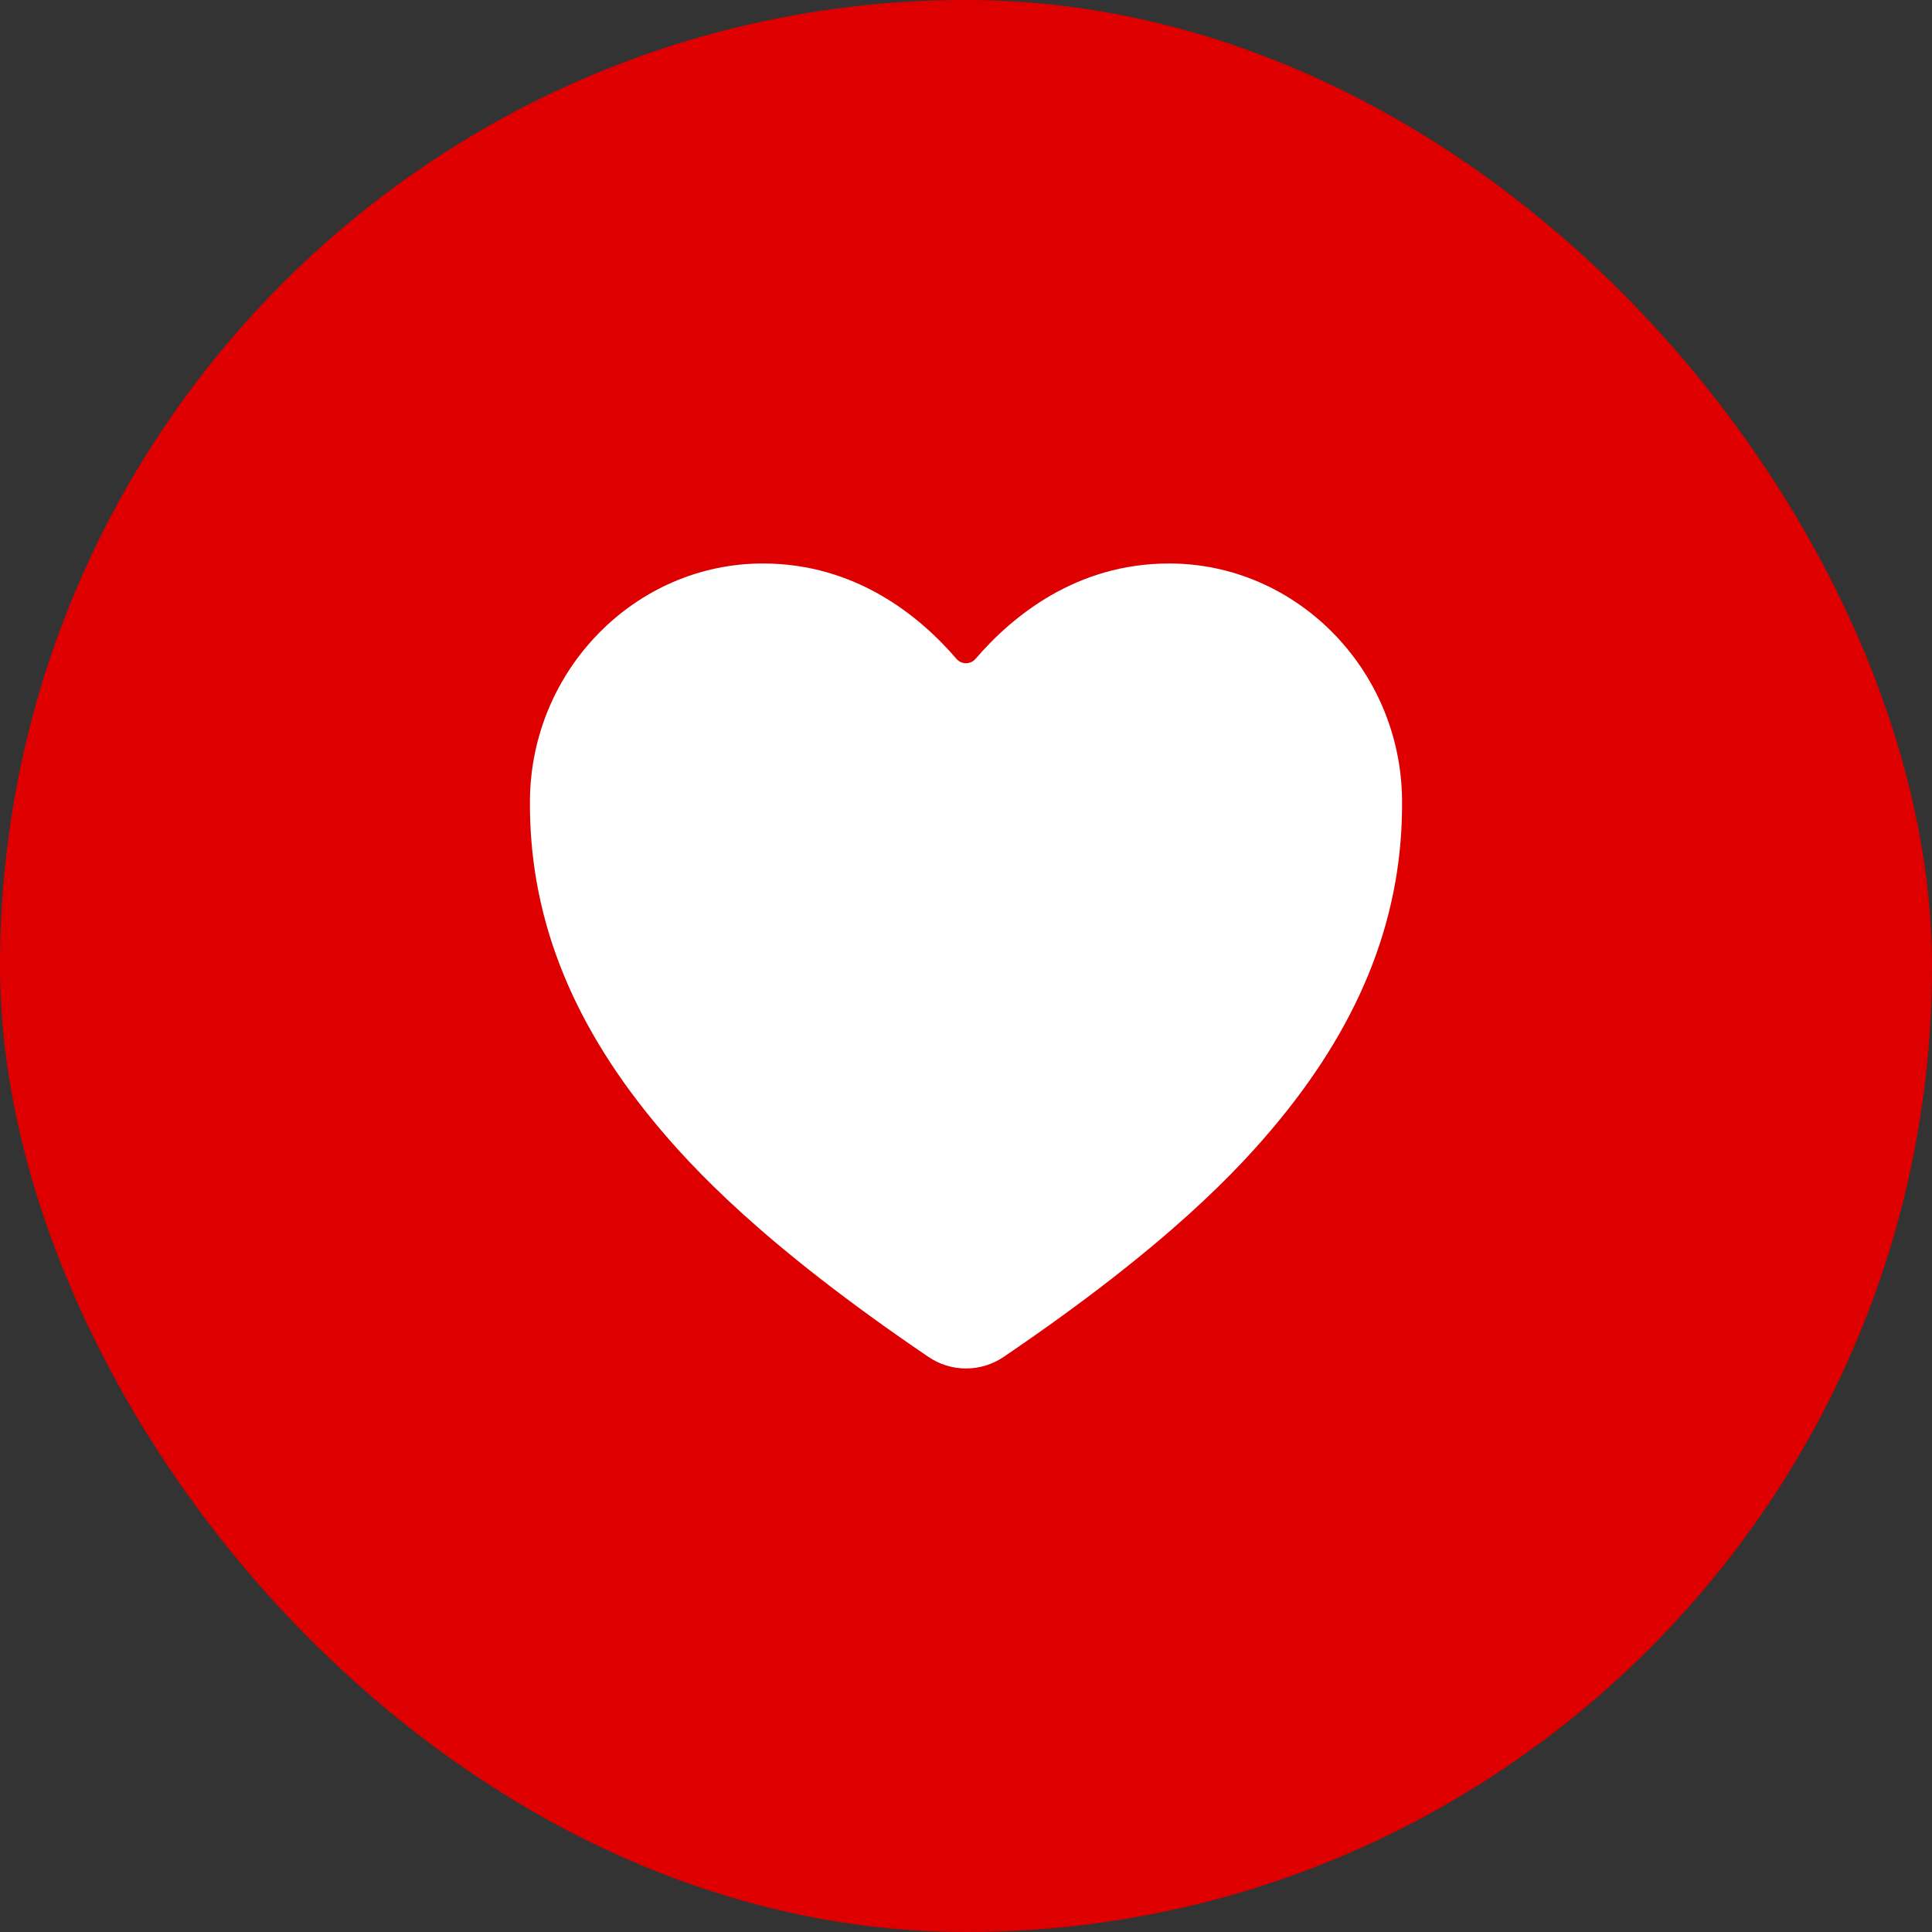 <svg xmlns="http://www.w3.org/2000/svg" width="50" height="50" viewBox="0 0 50 50" fill="none"><rect x="0" y="0" width="50" height="50" fill="#333333" stroke="none"/><rect width="50" height="50" rx="25" fill="#DE0000"/><g clip-path="url(#clip0_3129_290439)"><path d="M25 35.416C24.652 35.416 24.311 35.311 24.024 35.114C19.76 32.22 17.914 30.235 16.895 28.994C14.725 26.349 13.686 23.634 13.715 20.694C13.75 17.324 16.453 14.583 19.742 14.583C22.133 14.583 23.79 15.93 24.754 17.052C24.785 17.087 24.823 17.116 24.865 17.135C24.907 17.154 24.954 17.164 25 17.164C25.047 17.164 25.093 17.154 25.135 17.135C25.178 17.116 25.215 17.087 25.246 17.052C26.211 15.929 27.867 14.583 30.258 14.583C33.547 14.583 36.251 17.324 36.285 20.694C36.314 23.635 35.274 26.351 33.105 28.995C32.087 30.236 30.241 32.22 25.977 35.115C25.689 35.311 25.349 35.416 25 35.416Z" fill="white"/></g><defs><clipPath id="clip0_3129_290439"><rect width="22.678" height="20.833" fill="white" transform="translate(13.661 14.583)"/></clipPath></defs></svg>